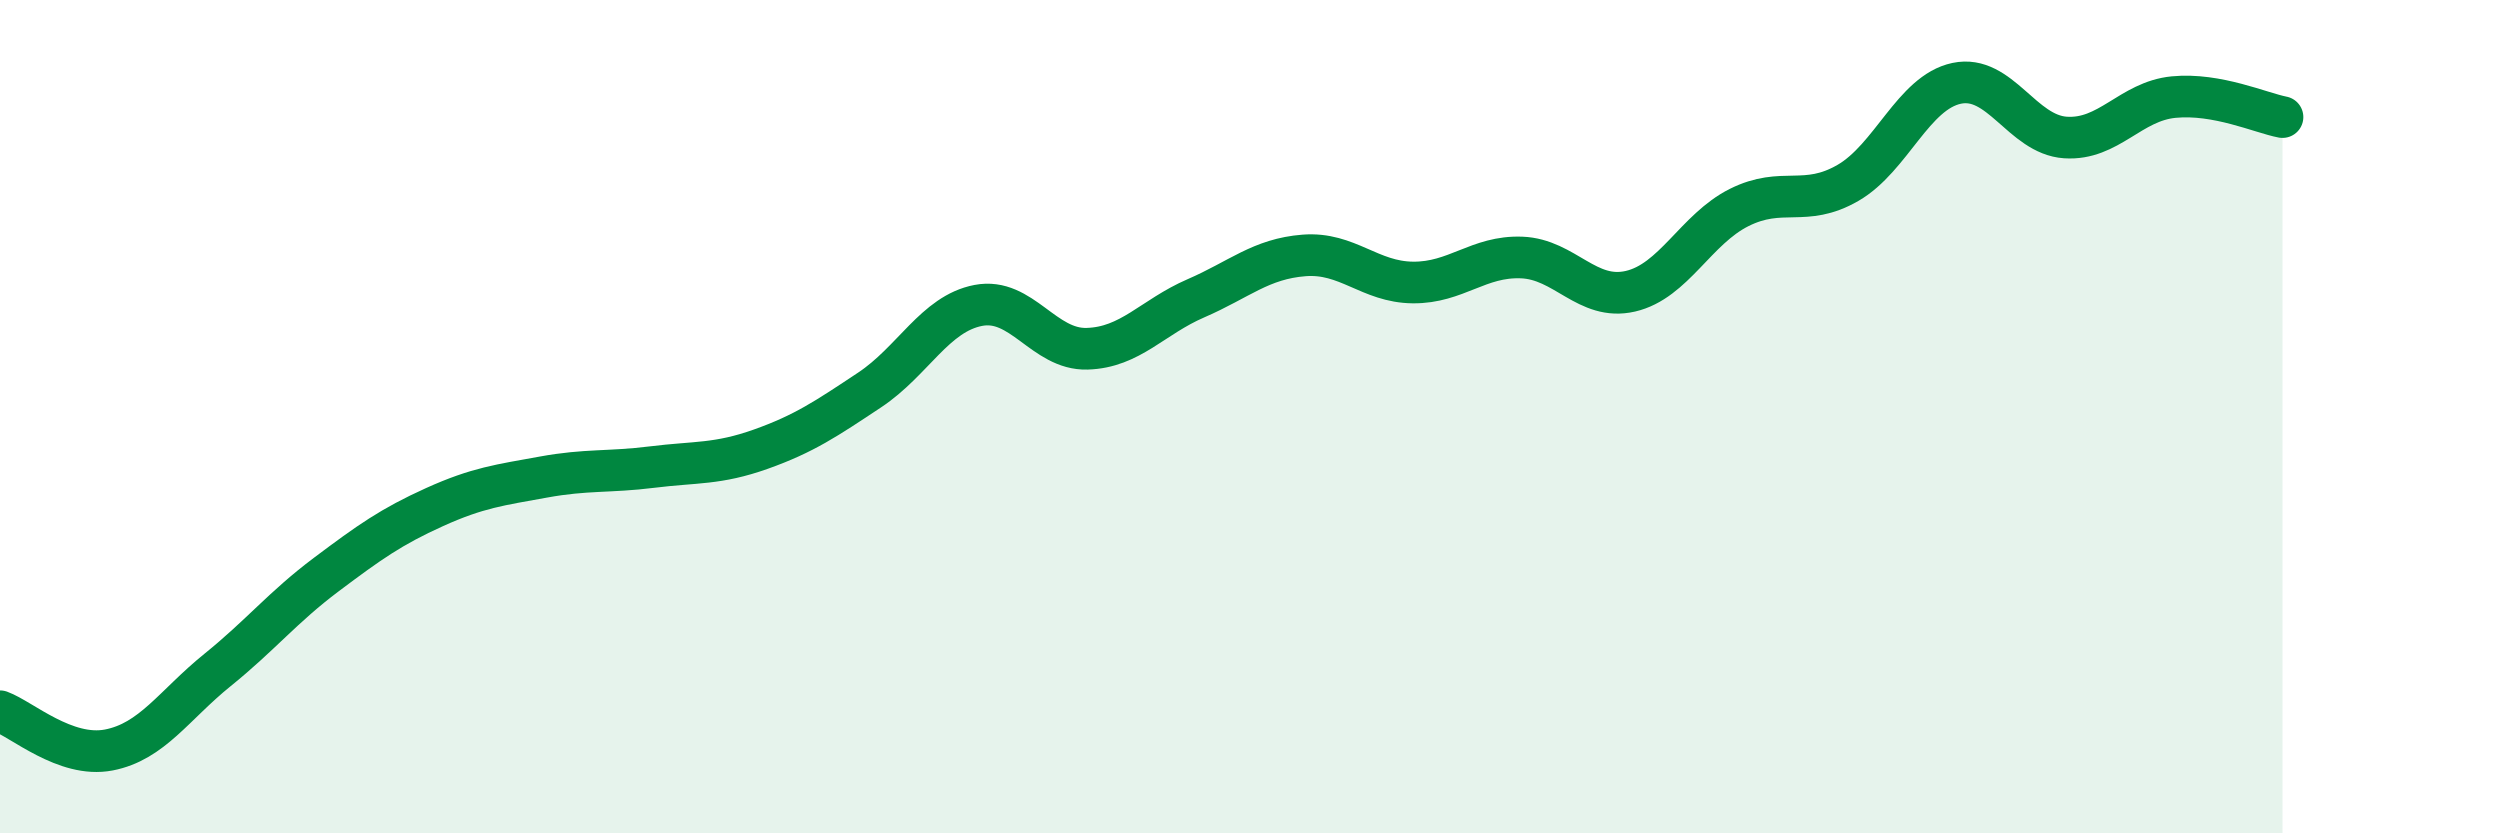 
    <svg width="60" height="20" viewBox="0 0 60 20" xmlns="http://www.w3.org/2000/svg">
      <path
        d="M 0,17.07 C 0.52,17.26 1.57,18.2 2.61,18 C 3.65,17.8 4.18,16.92 5.22,16.08 C 6.26,15.24 6.79,14.57 7.83,13.79 C 8.87,13.01 9.39,12.64 10.43,12.17 C 11.47,11.7 12,11.64 13.04,11.45 C 14.08,11.26 14.61,11.34 15.65,11.21 C 16.69,11.08 17.22,11.15 18.26,10.78 C 19.3,10.41 19.83,10.05 20.87,9.36 C 21.91,8.67 22.44,7.53 23.48,7.33 C 24.52,7.13 25.05,8.4 26.09,8.37 C 27.13,8.34 27.66,7.61 28.7,7.16 C 29.74,6.71 30.26,6.21 31.3,6.13 C 32.34,6.05 32.87,6.77 33.91,6.78 C 34.95,6.79 35.48,6.14 36.52,6.18 C 37.56,6.22 38.09,7.23 39.13,6.99 C 40.17,6.75 40.7,5.5 41.74,4.98 C 42.78,4.46 43.31,4.99 44.35,4.39 C 45.39,3.79 45.92,2.22 46.96,2 C 48,1.78 48.53,3.23 49.57,3.3 C 50.61,3.37 51.13,2.43 52.17,2.33 C 53.21,2.23 54.26,2.71 54.78,2.81L54.78 20L0 20Z"
        fill="#008740"
        opacity="0.1"
        stroke-linecap="round"
        stroke-linejoin="round"
      />
      <path
        d="M 0,17.07 C 0.52,17.26 1.57,18.2 2.61,18 C 3.65,17.8 4.18,16.92 5.22,16.08 C 6.26,15.24 6.79,14.57 7.83,13.79 C 8.87,13.01 9.39,12.64 10.43,12.17 C 11.47,11.7 12,11.64 13.04,11.45 C 14.08,11.26 14.61,11.34 15.65,11.21 C 16.69,11.08 17.22,11.15 18.26,10.78 C 19.3,10.41 19.83,10.05 20.87,9.36 C 21.91,8.67 22.44,7.53 23.48,7.33 C 24.52,7.13 25.05,8.4 26.09,8.37 C 27.13,8.34 27.66,7.61 28.7,7.16 C 29.74,6.71 30.26,6.21 31.3,6.13 C 32.34,6.05 32.87,6.77 33.91,6.78 C 34.95,6.79 35.48,6.14 36.52,6.18 C 37.56,6.22 38.09,7.23 39.13,6.99 C 40.17,6.75 40.7,5.5 41.74,4.98 C 42.78,4.46 43.31,4.99 44.35,4.39 C 45.39,3.79 45.92,2.22 46.96,2 C 48,1.78 48.53,3.23 49.57,3.3 C 50.61,3.37 51.13,2.43 52.17,2.33 C 53.21,2.23 54.26,2.71 54.78,2.81"
        stroke="#008740"
        stroke-width="1"
        fill="none"
        stroke-linecap="round"
        stroke-linejoin="round"
      />
    </svg>
  